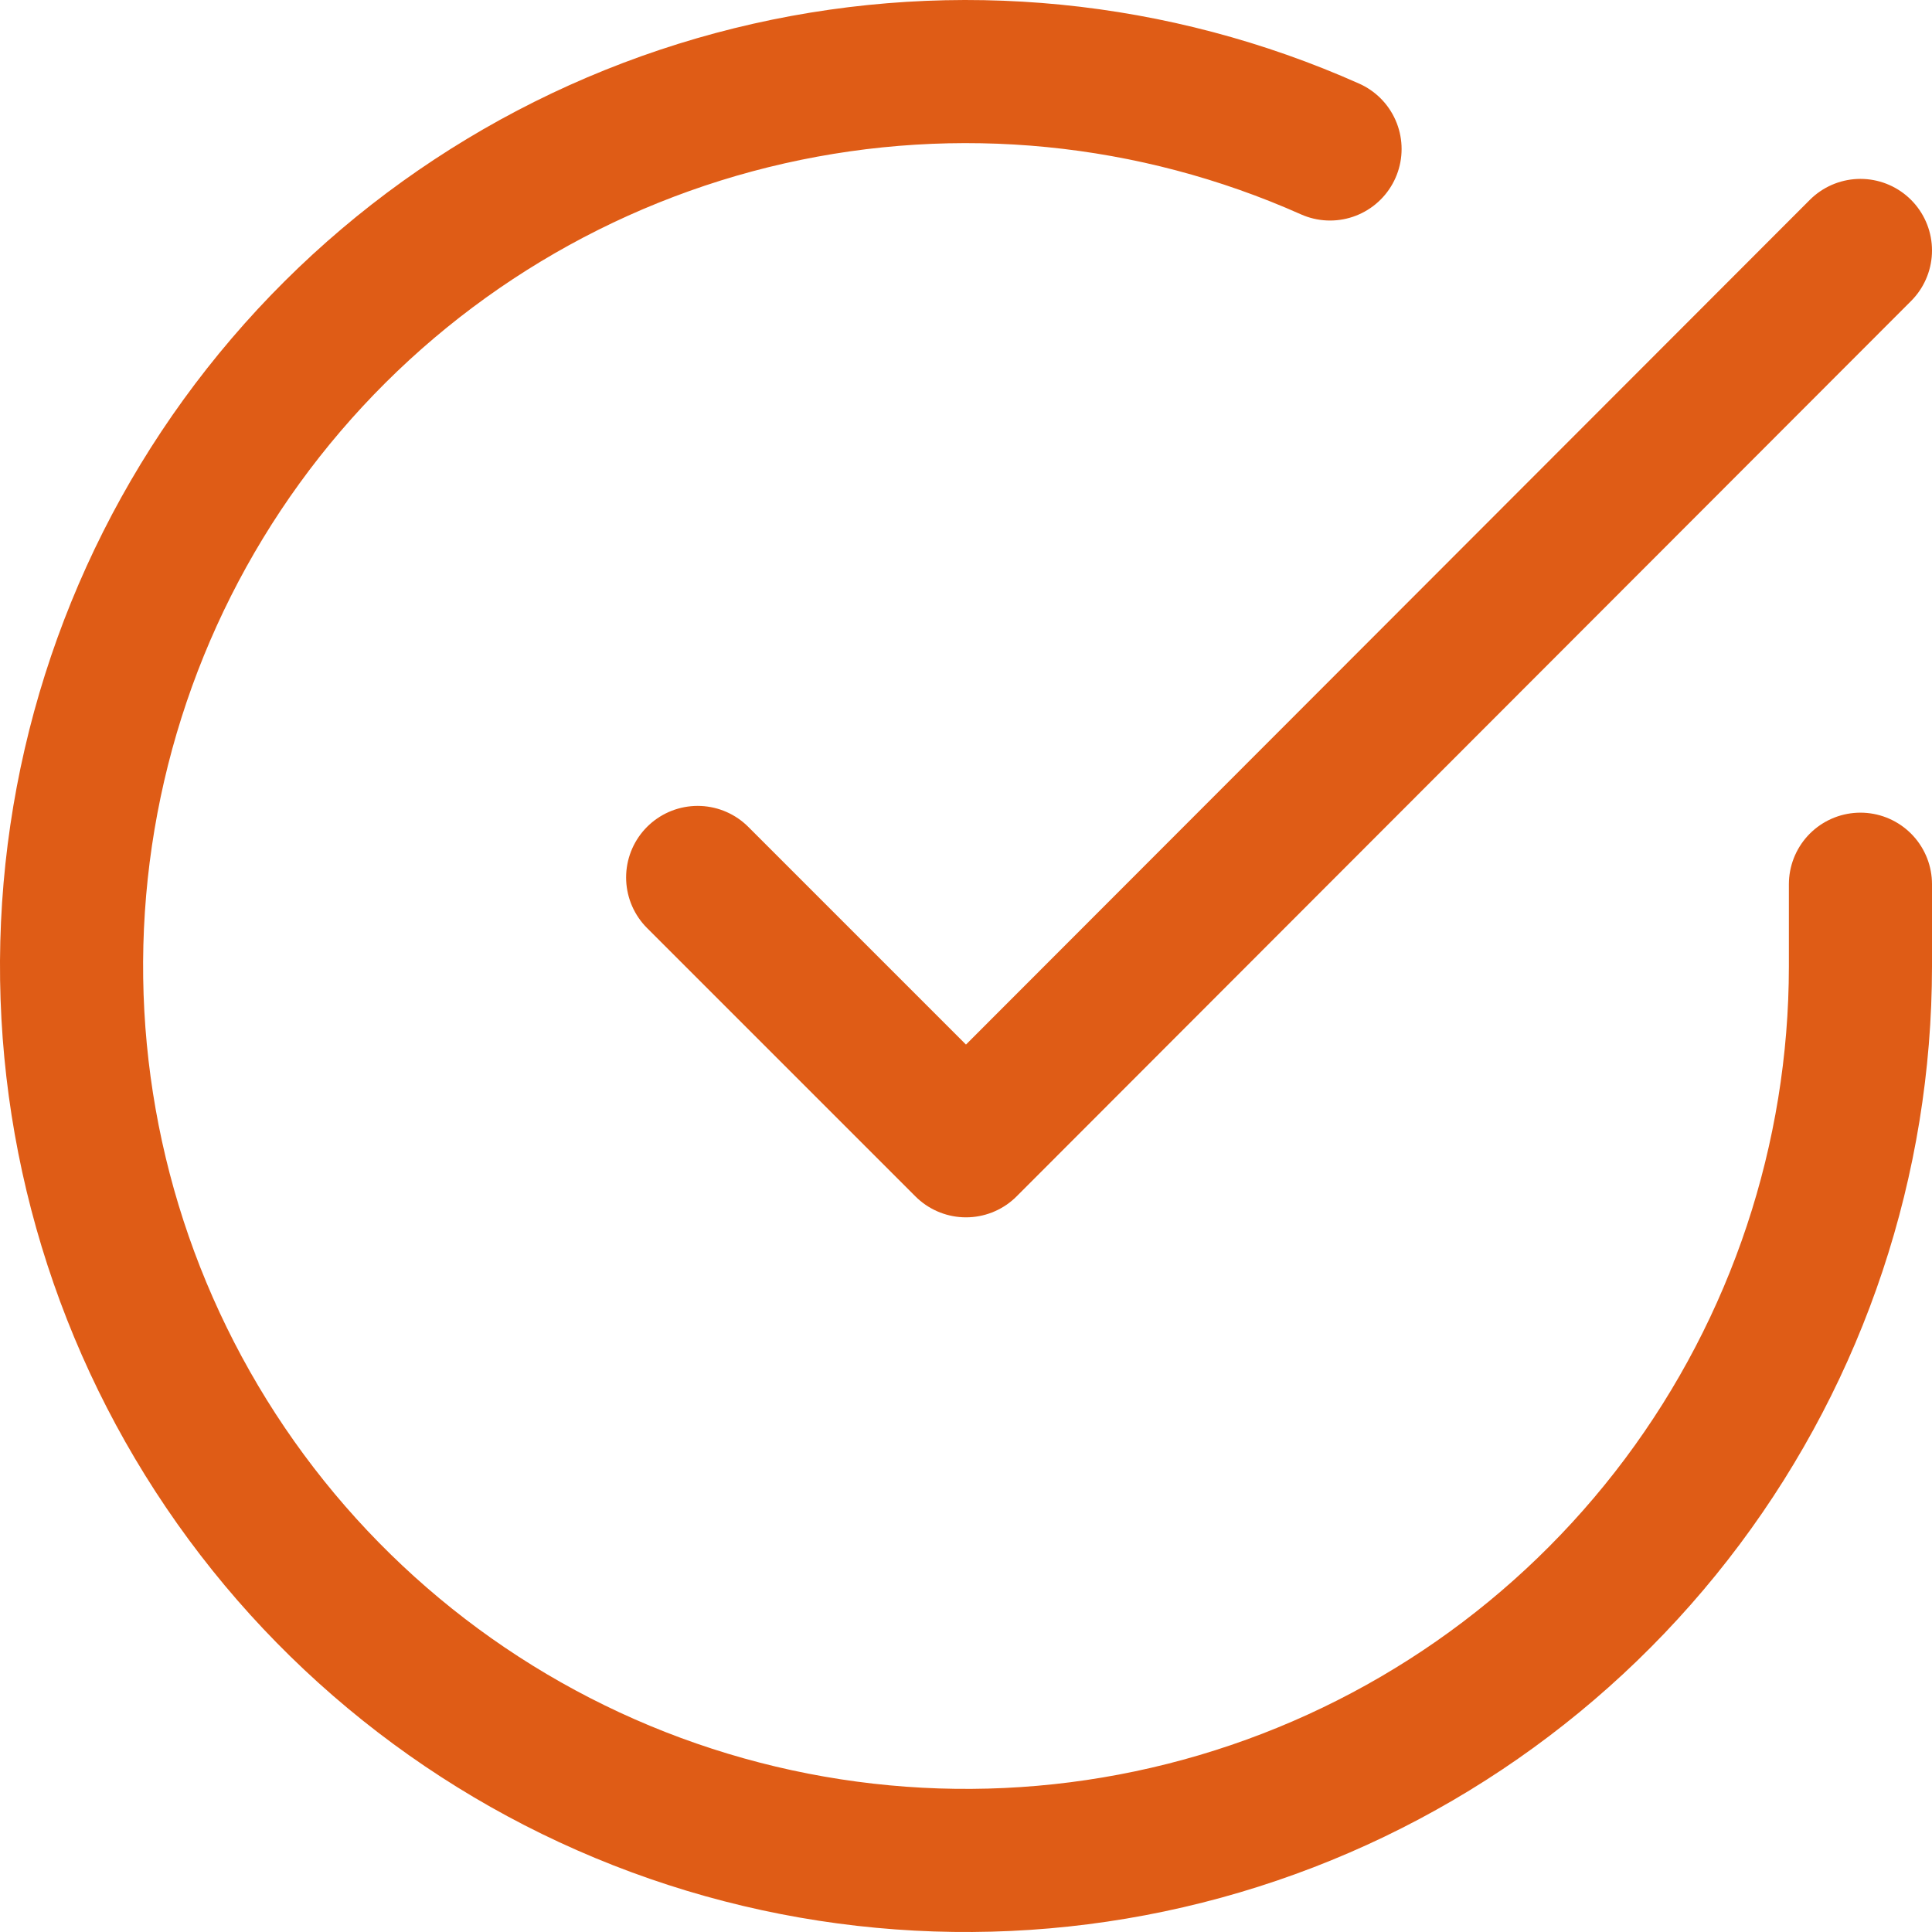 <?xml version="1.0" encoding="UTF-8"?> <svg xmlns="http://www.w3.org/2000/svg" width="54" height="54" viewBox="0 0 54 54" fill="none"><path d="M52 24.714V27.014C51.997 32.405 50.251 37.651 47.023 41.969C43.795 46.287 39.258 49.446 34.089 50.974C28.919 52.503 23.393 52.319 18.336 50.451C13.279 48.583 8.962 45.13 6.027 40.607C3.093 36.084 1.699 30.735 2.054 25.355C2.409 19.976 4.493 14.855 7.996 10.757C11.498 6.659 16.232 3.803 21.491 2.615C26.749 1.427 32.251 1.97 37.175 4.164M52 7L27 32.025L19.5 24.525" stroke="#DF5C16" stroke-width="4" stroke-linecap="round" stroke-linejoin="round"></path></svg> 